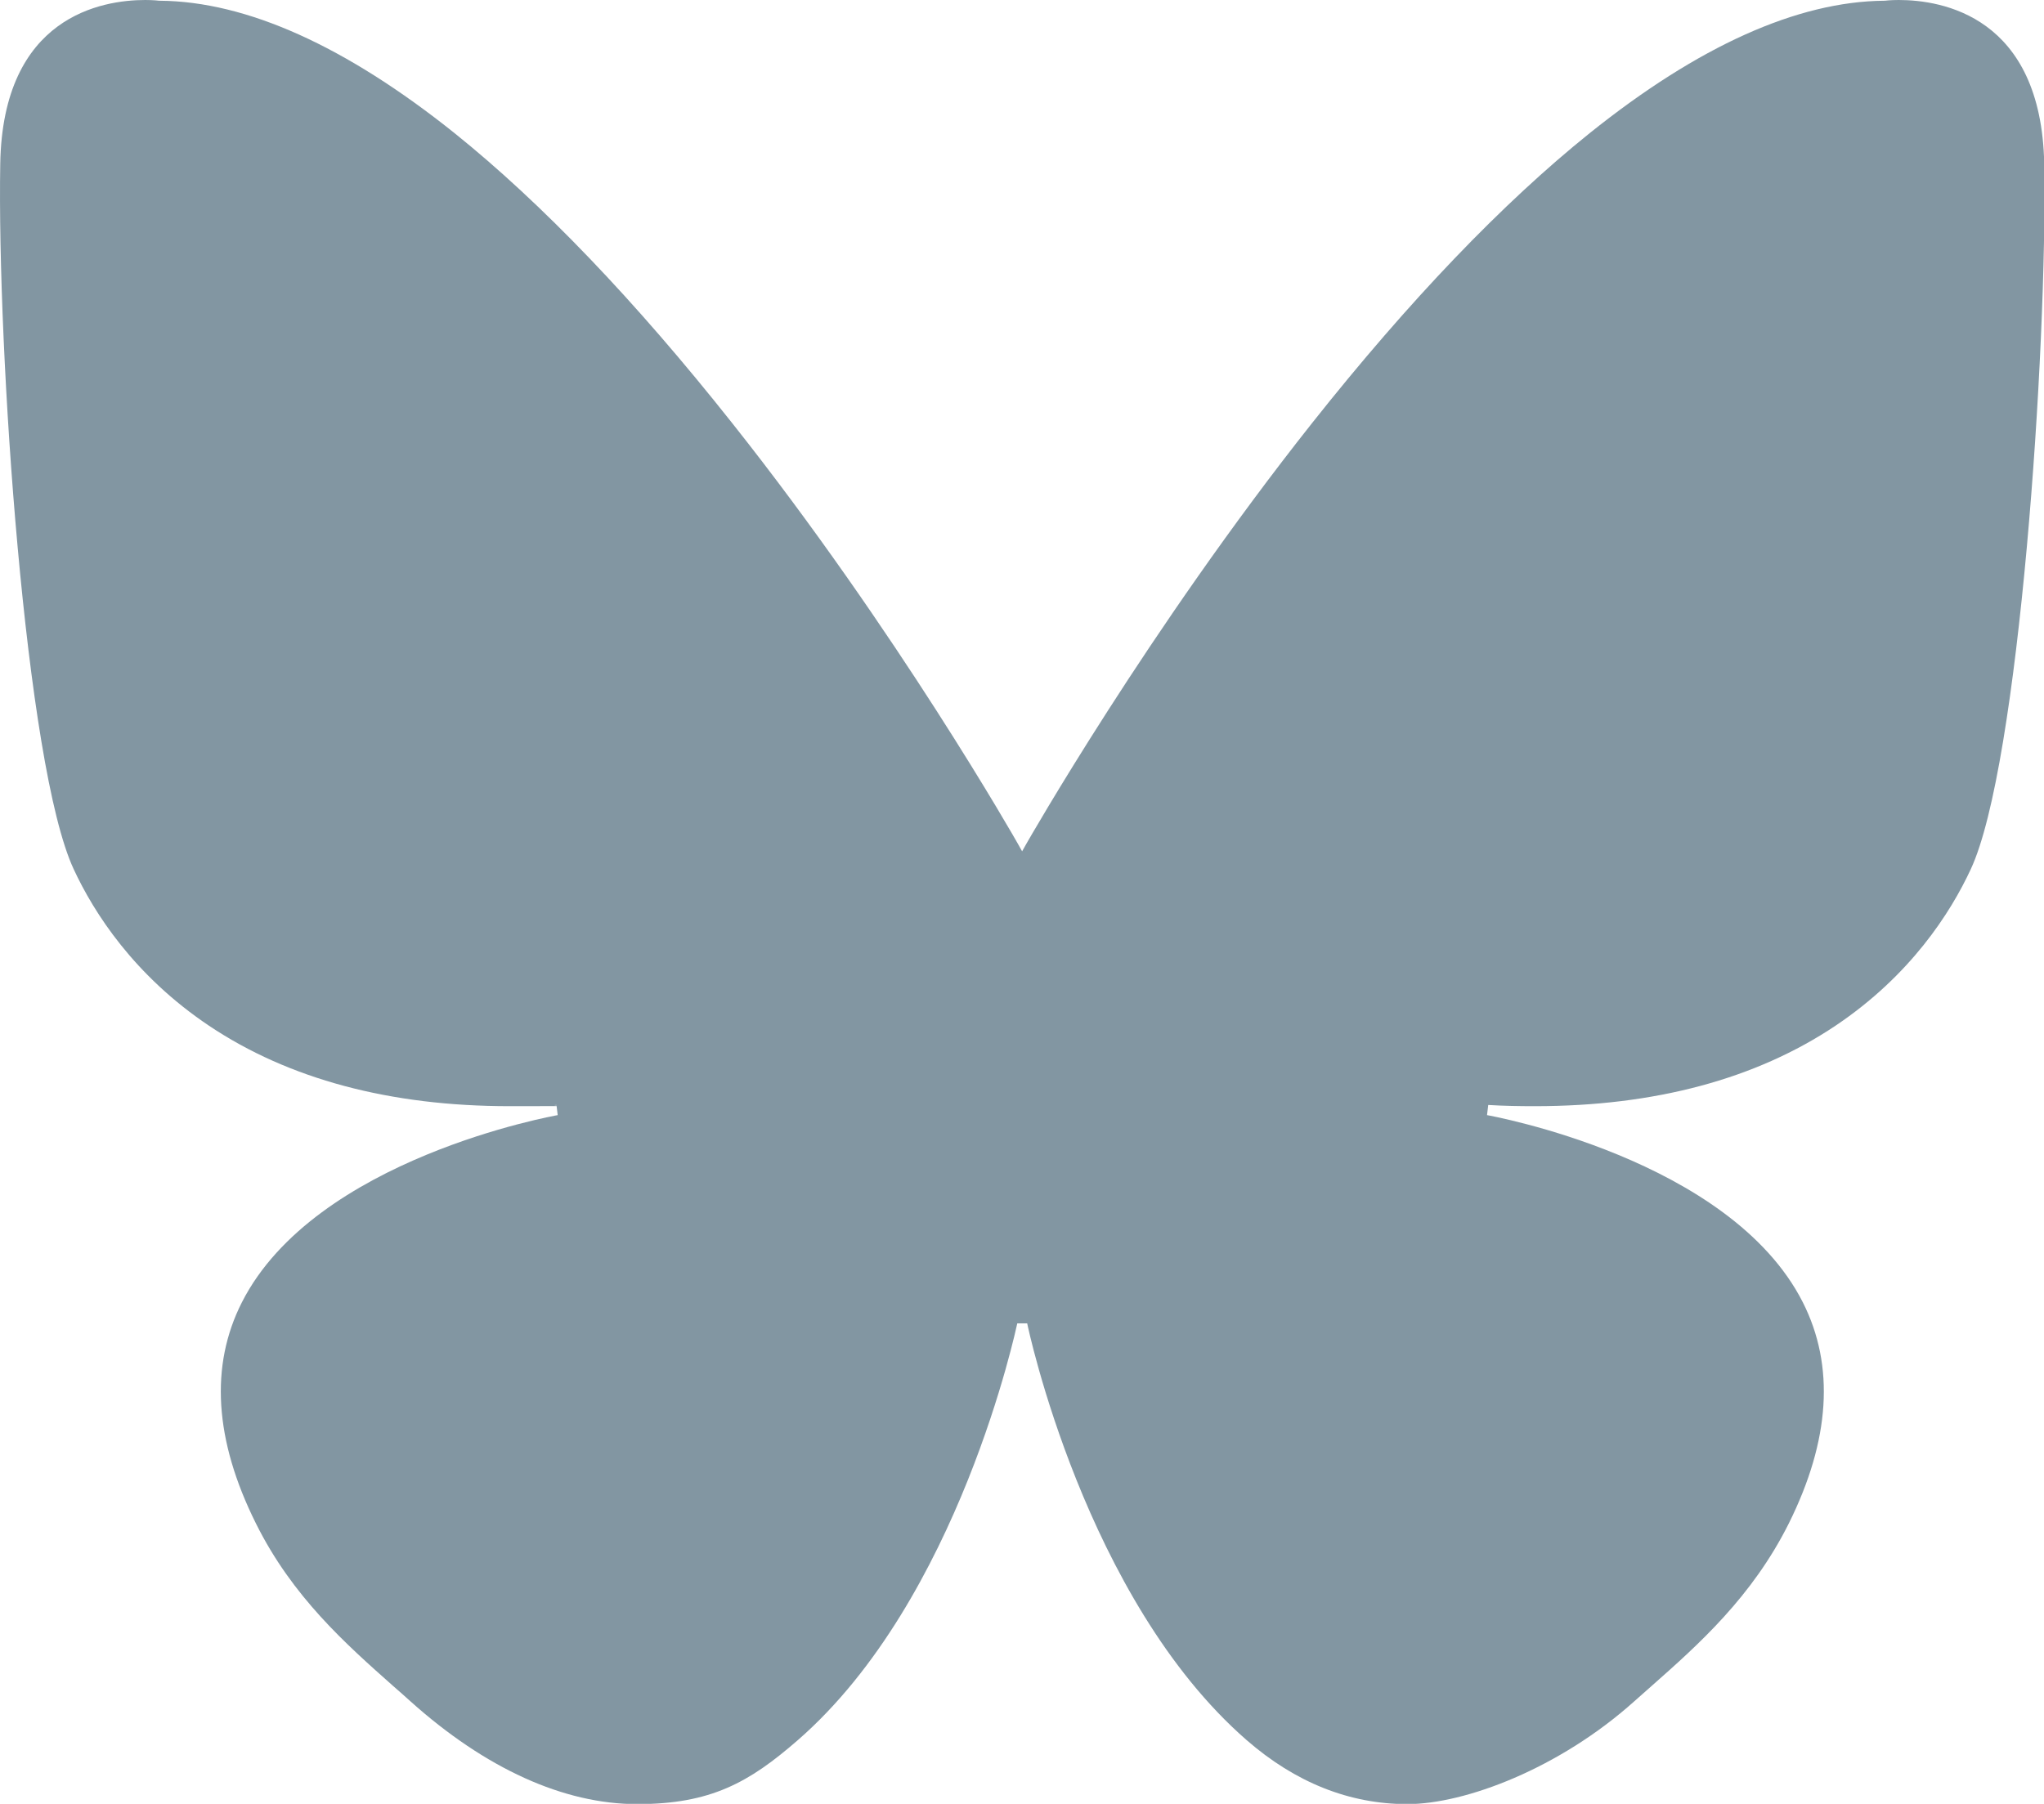 <?xml version="1.0" encoding="UTF-8"?>
<svg id="Calque_2" xmlns="http://www.w3.org/2000/svg" version="1.1" viewBox="0 0 845.9 746.7">
  <!-- Generator: Adobe Illustrator 29.2.1, SVG Export Plug-In . SVG Version: 2.1.0 Build 116)  -->
  <defs>
    <style>
      .st0 {
        fill: #8296a2;
      }
    </style>
  </defs>
  <path class="st0" d="M785.8,0c-3.6,0-5.8.3-5.8.3h-.1s-.1,0-.1,0c-36,.3-77,18.8-121.9,54.8-36.1,29-74.7,69.3-114.8,119.9-68.3,86.2-117.8,173.4-118.3,174.2l-1.8,3.2-1.8-3.2c-.5-.9-49.9-88-118.3-174.2-40.1-50.6-78.7-90.9-114.8-119.9C143.1,19.1,102.1.6,66.2.3h-.3S63.6,0,60.1,0C42.4,0,1.1,6.6.1,67.9c-1.3,76.9,10.4,249,30.4,291.9,8.4,18.1,25,44,56,64.8,33,22.1,74.9,33.3,124.4,33.3s12.8-.2,19.4-.5l.5,4.2c-1,.2-100.4,17.8-130.7,77.5-13.3,26.2-11.4,57,5.8,91.5,15.1,30.4,37.3,50,56.9,67.4,2.4,2.1,4.7,4.1,7,6.2,31.1,27.9,63.5,42.6,93.9,42.6s46.3-8.9,66.5-26.5c66.9-58.3,90.5-171.4,90.8-172.5h4.1c.2,1.1,23.9,114.2,90.8,172.5,20.2,17.6,42.6,26.5,66.5,26.5s62.9-14.7,94-42.6c2.3-2,4.6-4.1,7-6.2,19.6-17.3,41.7-37,56.9-67.4,17.1-34.4,19.1-65.2,5.8-91.5-30.2-59.6-129.7-77.3-130.7-77.5l.5-4.2c6.5.4,13,.5,19.3.5h0c49.5,0,91.4-11.2,124.4-33.3,31-20.8,47.6-46.7,56-64.8,20-42.9,31.7-215.1,30.4-291.9C844.8,6.6,803.5,0,785.8,0h0Z"/>
</svg>